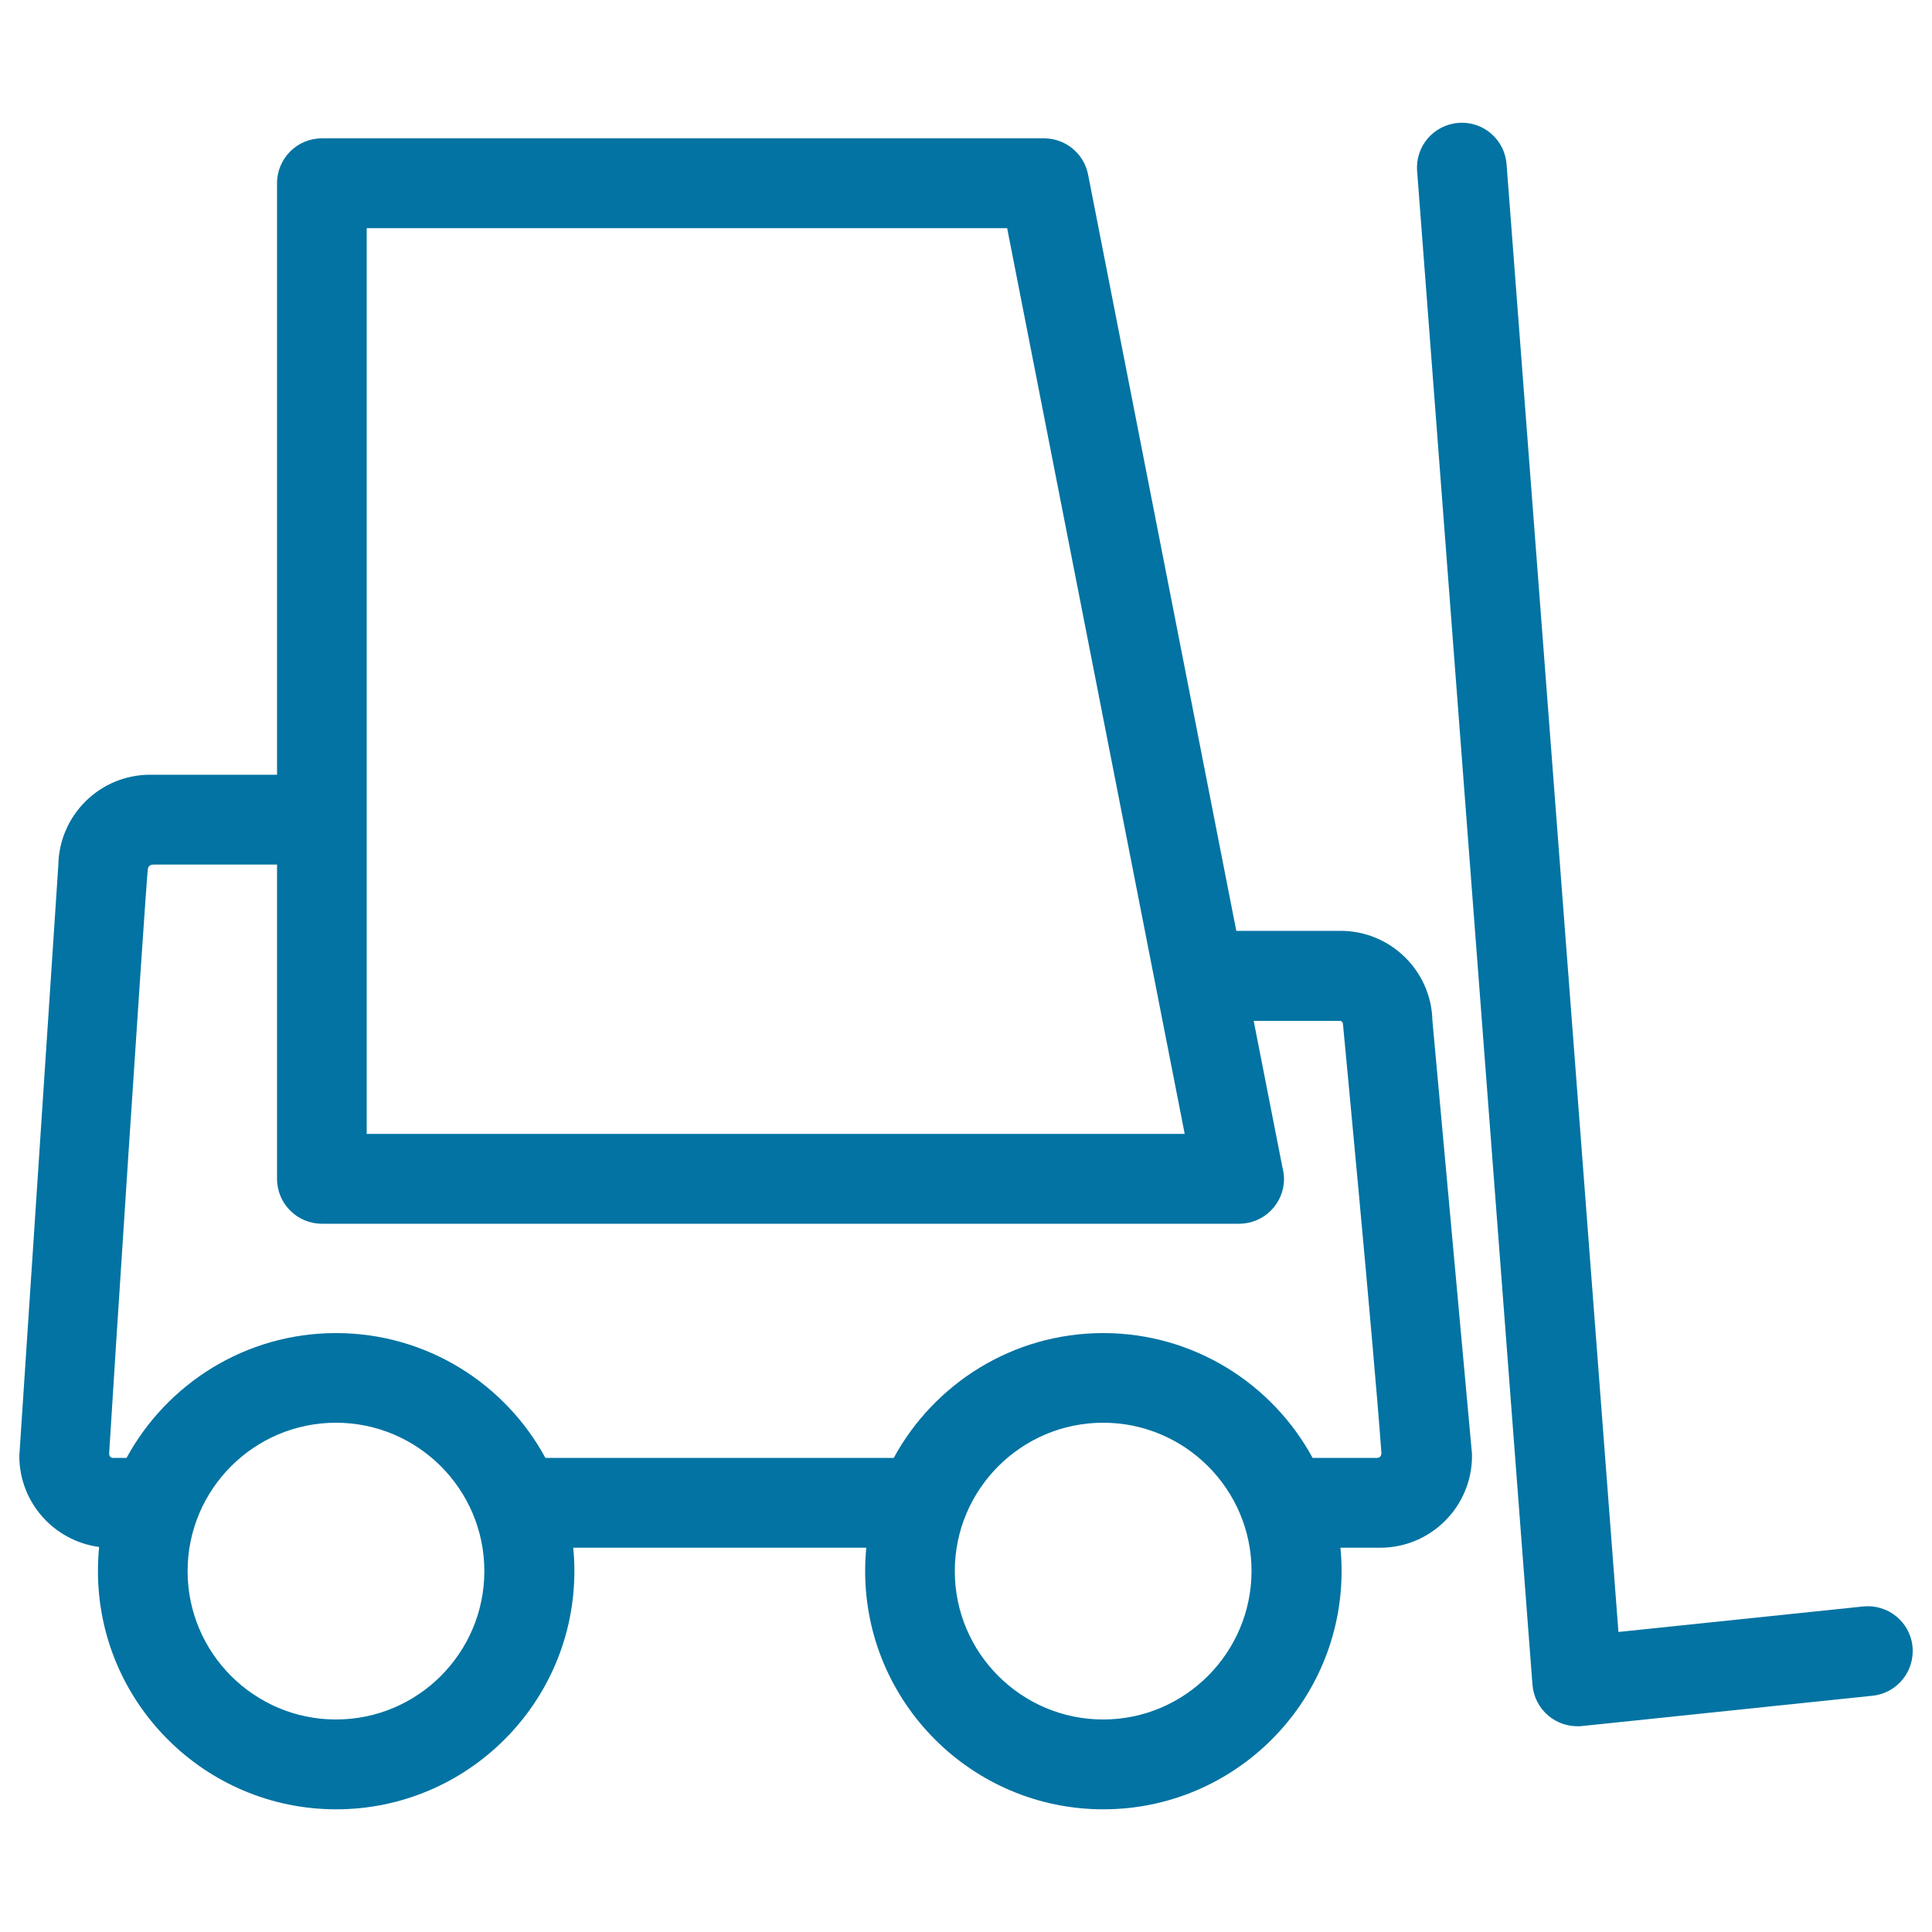<svg xmlns="http://www.w3.org/2000/svg" viewBox="0 0 1000 1000" style="fill:#0273a2">
<title>Trolley Truck SVG icon</title>
<g><path d="M989.9,852.2c-1.3-12.8-12.8-22-25.5-20.7l-126.7,13.2L779.8,85c-1-12.8-12.1-22.4-24.9-21.4c-12.8,1-22.4,12.1-21.4,24.9l59.7,783.5c0.5,6.3,3.5,12.1,8.3,16.1c4.2,3.5,9.5,5.4,14.9,5.4c0.8,0,1.6,0,2.4-0.1l150.5-15.7C981.9,876.4,991.2,865,989.9,852.2z"/><path d="M741.4,528.1c-0.6-25.6-21.7-46.3-47.5-46.3h-54L563.2,90.4c-2.1-10.9-11.7-18.8-22.8-18.8H166.6c-12.8,0-23.2,10.4-23.2,23.2V401H77.7c-25.9,0-47,20.8-47.5,46.6L10.1,752.1c0,0.5-0.1,1-0.1,1.5c0,24.1,18,44,41.3,47.1c-0.4,4.1-0.6,8.3-0.6,12.5c0,68,55.3,123.3,123.3,123.3c68,0,123.3-55.3,123.3-123.3c0-4.1-0.2-8.1-0.6-12.1h151.7c-0.4,4-0.6,8-0.6,12.1c0,68,55.3,123.3,123.3,123.3c68,0,123.3-55.3,123.3-123.3c0-4.1-0.2-8.1-0.6-12.1h20.6c26.2,0,47.5-21.3,47.5-47.5c0-0.7,0-1.4-0.1-2.1L741.4,528.1z M189.8,118.1h331.5l91.9,468.8H189.8V118.1z M173.9,890c-42.3,0-76.8-34.4-76.8-76.8c0-42.3,34.4-76.8,76.8-76.8c42.3,0,76.8,34.4,76.8,76.8C250.7,855.5,216.3,890,173.9,890z M571,890c-42.3,0-76.8-34.4-76.8-76.8c0-42.3,34.4-76.8,76.8-76.8c42.3,0,76.8,34.4,76.8,76.8C647.7,855.5,613.3,890,571,890z M695.1,529.9c0,0,15.9,166.7,19.9,221.9c0.1,1.2-0.4,2.8-2.2,2.8h-33.4C658.5,716.1,617.7,690,571,690c-46.8,0-87.5,26.2-108.4,64.6H282.3c-20.9-38.5-61.6-64.6-108.4-64.6c-46.8,0-87.5,26.2-108.4,64.6c0,0-5.3,0-7.1,0c-1.2,0-2-1.1-1.9-2.4C58.2,723,75,464.9,76.5,450c0.2-2.3,2.2-2.5,3-2.5c4.8,0,63.9,0,63.9,0v162.7c0,12.8,10.4,23.2,23.2,23.2h474.8c0,0,0,0,0,0c12.8,0,23.2-10.4,23.2-23.2c0-2-0.3-4-0.8-5.9l-14.9-75.9h44.1C693.2,528.3,694.9,528.3,695.1,529.9z"/></g>
</svg>